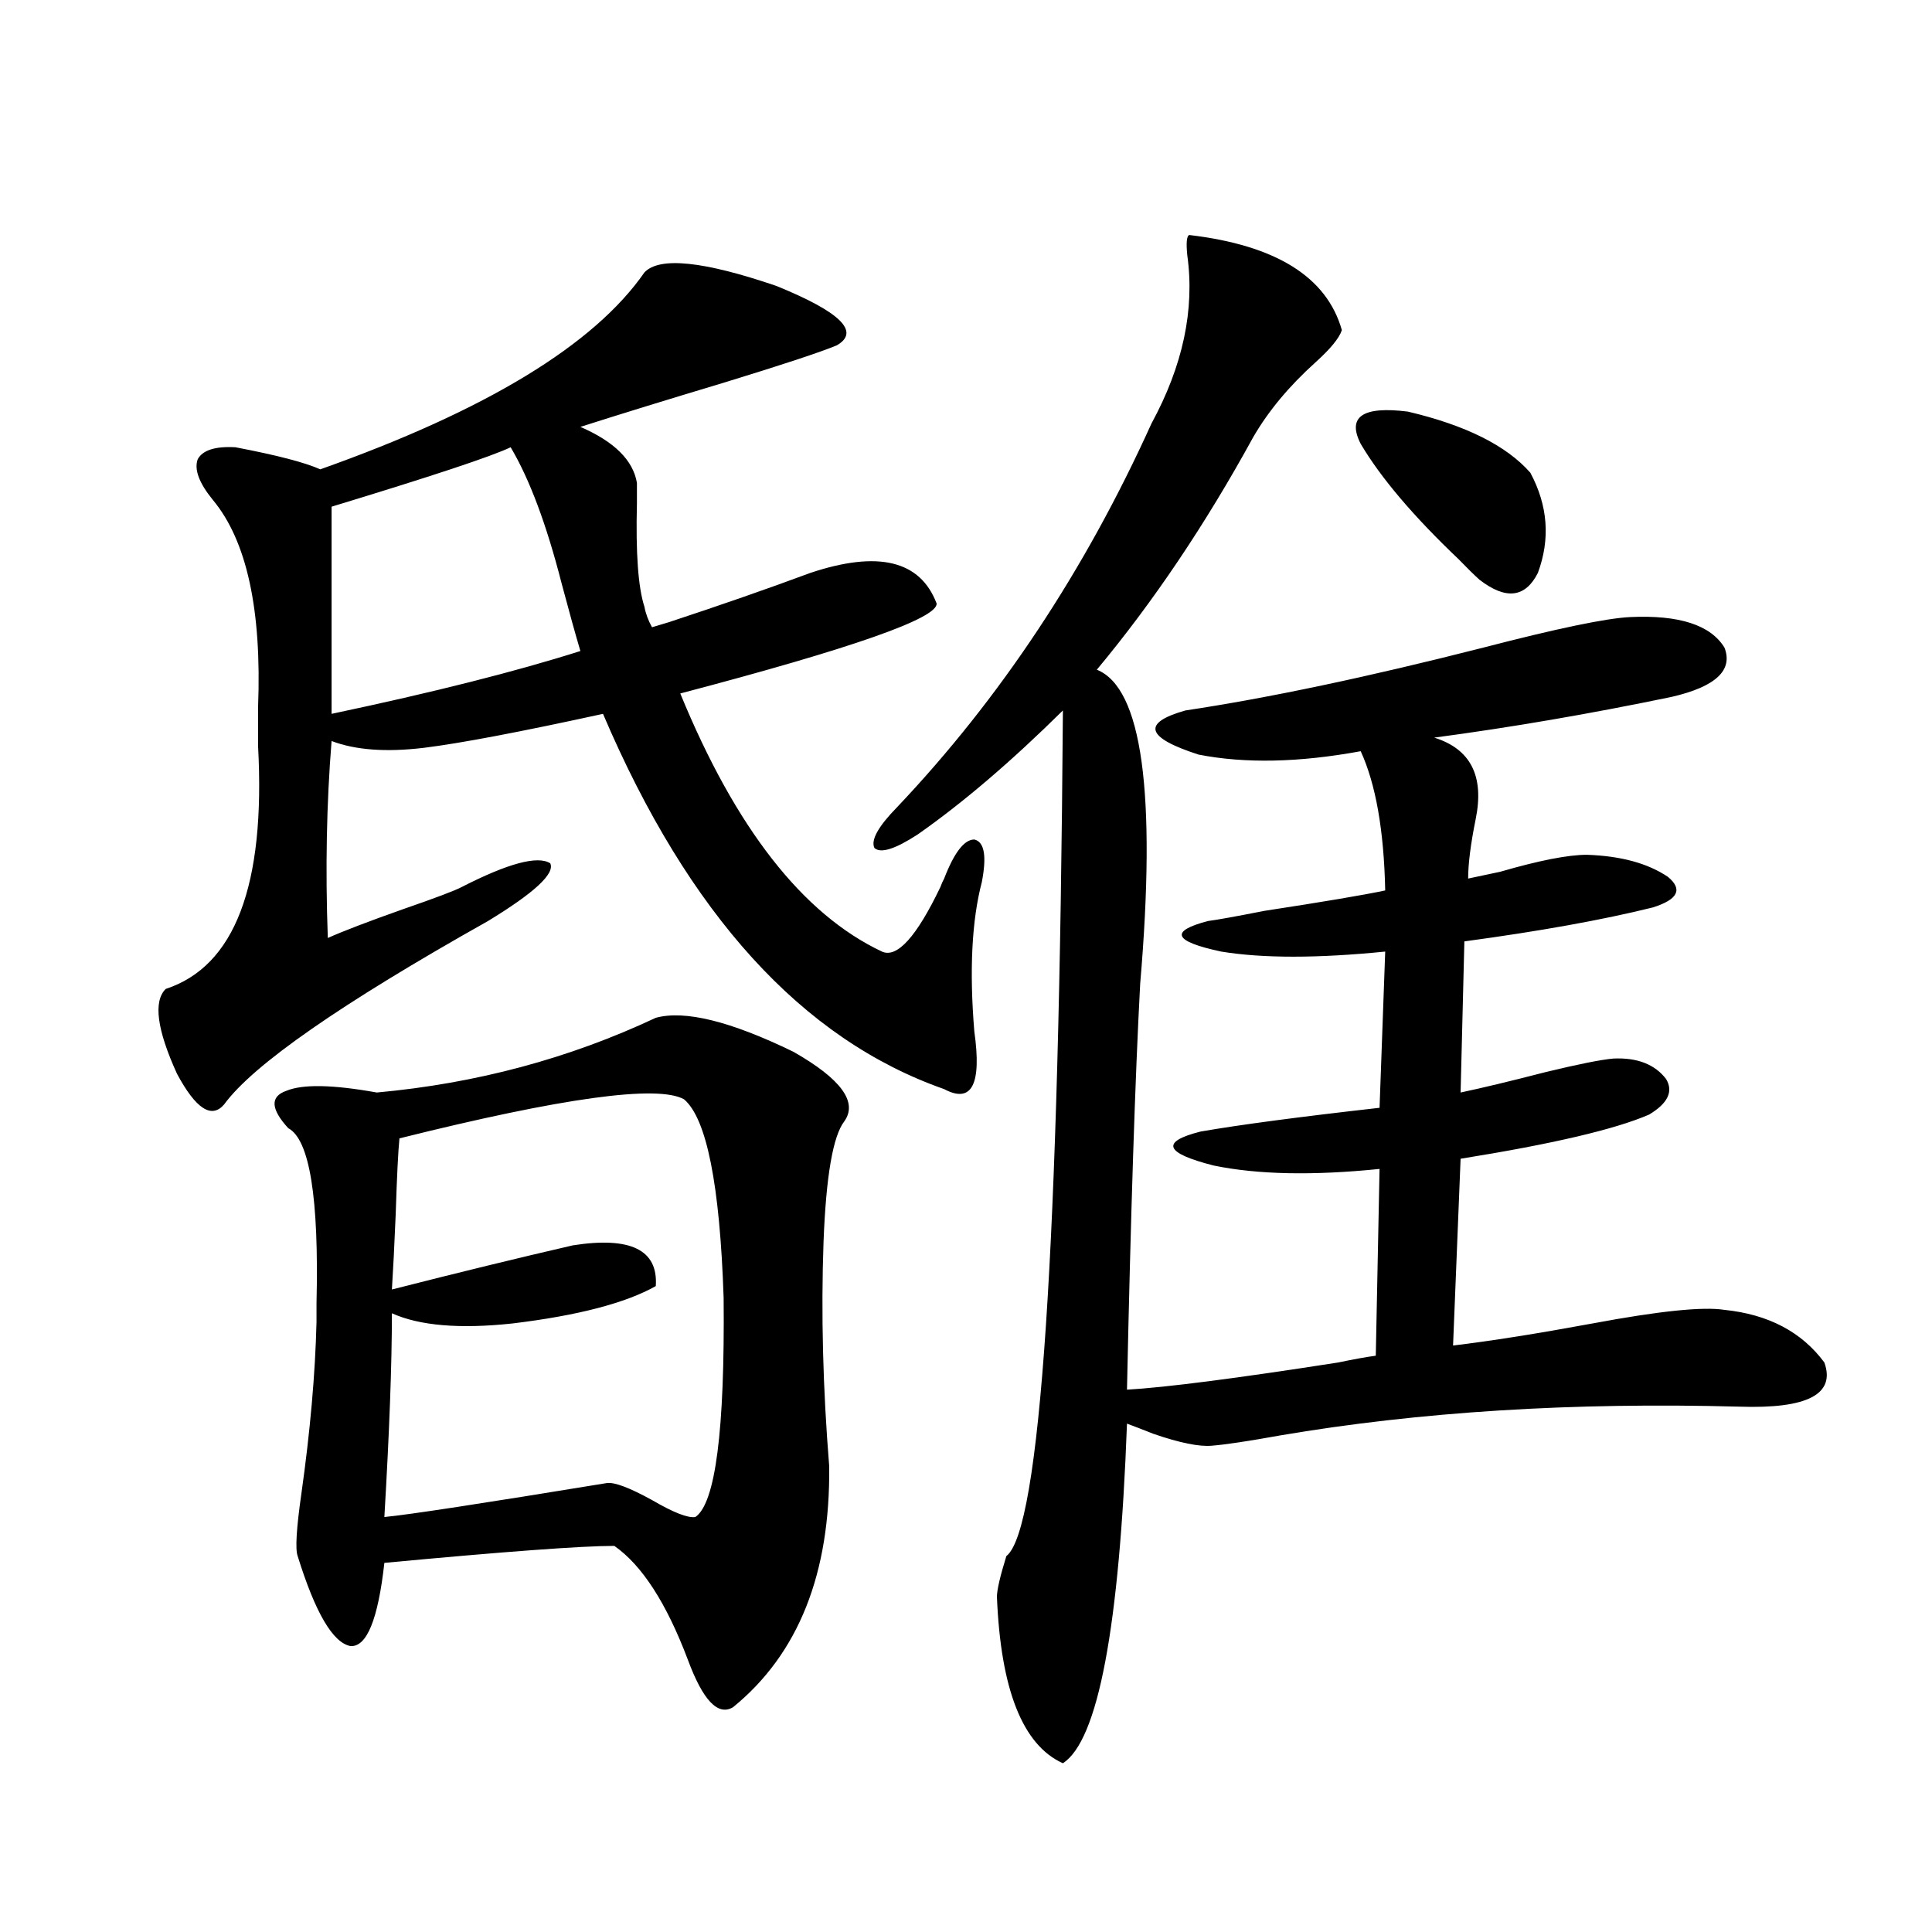 <?xml version="1.0" encoding="utf-8"?>
<!-- Generator: Adobe Illustrator 16.0.0, SVG Export Plug-In . SVG Version: 6.00 Build 0)  -->
<!DOCTYPE svg PUBLIC "-//W3C//DTD SVG 1.1//EN" "http://www.w3.org/Graphics/SVG/1.1/DTD/svg11.dtd">
<svg version="1.1" id="图层_1" xmlns="http://www.w3.org/2000/svg" xmlns:xlink="http://www.w3.org/1999/xlink" x="0px" y="0px"
	 width="1000px" height="1000px" viewBox="0 0 1000 1000" enable-background="new 0 0 1000 1000" xml:space="preserve">
<path d="M333.577,140.973c7.805-8.199,30.563-5.851,68.291,7.031c33.17,13.485,43.566,23.73,31.219,30.762
	c-8.46,3.516-27.972,9.97-58.535,19.336c-29.268,8.789-53.992,16.41-74.145,22.852c17.561,7.621,27.316,17.289,29.268,29.004
	c0,2.348,0,5.863,0,10.547c-0.655,25.79,0.641,43.657,3.902,53.613c0.641,3.516,1.951,7.031,3.902,10.547
	c1.951-0.577,4.878-1.456,8.78-2.637c26.661-8.789,51.051-17.276,73.169-25.488c35.121-11.714,56.904-6.44,65.364,15.82
	c0.641,7.622-43.581,23.153-132.68,46.582c28.612,69.735,63.413,114.258,104.388,133.594c7.805,3.516,17.881-7.608,30.243-33.398
	c0.641-1.758,1.296-3.214,1.951-4.395c5.198-13.472,10.396-20.215,15.609-20.215c5.198,1.181,6.494,8.501,3.902,21.973
	c-5.213,19.927-6.509,45.703-3.902,77.344c3.902,27.548-1.311,37.505-15.609,29.883c-73.504-25.776-132.359-90.527-176.581-194.238
	c-42.926,9.38-73.824,15.243-92.681,17.578c-19.512,2.349-35.456,1.181-47.804-3.516c-2.606,32.231-3.262,66.22-1.951,101.953
	c7.805-3.516,20.808-8.487,39.023-14.941c16.905-5.851,26.981-9.668,30.243-11.426c24.055-12.305,39.344-16.397,45.853-12.305
	c2.592,5.273-8.14,15.243-32.194,29.883c-76.096,42.778-121.628,74.419-136.582,94.922c-6.509,7.622-14.634,2.349-24.39-15.82
	c-10.411-22.852-12.362-37.491-5.854-43.945c35.762-11.714,51.706-53.613,47.804-125.684c0-8.789,0-15.519,0-20.215
	c1.951-50.386-5.854-86.133-23.414-107.227c-7.164-8.789-9.756-15.82-7.805-21.094c2.592-4.684,9.101-6.729,19.512-6.152
	c21.463,4.105,36.097,7.91,43.901,11.426C251.628,212.466,307.557,178.477,333.577,140.973z M339.431,526.813
	c14.954-4.093,38.688,1.758,71.218,17.578c24.71,14.063,33.49,26.079,26.341,36.035c-5.854,7.622-9.436,28.427-10.731,62.402
	c-1.311,36.914-0.335,75.586,2.927,116.016c0.641,55.673-15.944,97.257-49.755,124.805c-7.805,4.683-15.609-3.516-23.414-24.609
	c-11.066-29.306-23.749-48.917-38.048-58.887c-16.92,0-56.584,2.938-119.021,8.789c-3.262,29.292-9.115,43.644-17.561,43.066
	c-9.115-1.758-18.216-17.29-27.316-46.582c-1.311-3.516-0.655-14.351,1.951-32.52c4.543-32.218,7.149-61.812,7.805-88.77
	c0-2.335,0-5.562,0-9.668c1.296-54.492-3.582-84.663-14.634-90.527c-9.115-9.956-9.436-16.397-0.976-19.336
	c8.445-3.516,24.055-3.214,46.828,0.879C246.415,560.802,294.554,547.906,339.431,526.813z M171.63,369.488
	c52.682-11.124,95.607-21.973,128.777-32.52c-2.606-8.789-5.854-20.503-9.756-35.156c-7.805-30.46-16.585-53.902-26.341-70.313
	c-9.756,4.696-40.654,14.941-92.681,30.762V369.488z M354.064,569c-13.658-7.608-62.772-0.879-147.313,20.215
	c-0.655,6.454-1.311,19.638-1.951,39.551c-0.655,15.82-1.311,28.716-1.951,38.672c34.466-8.789,65.685-16.397,93.656-22.852
	c29.908-4.683,44.222,2.349,42.926,21.094c-15.609,8.789-40.334,15.243-74.145,19.336c-27.316,2.938-48.139,1.181-62.438-5.273
	c0,26.367-1.311,61.523-3.902,105.469c12.348-1.167,50.73-7.031,115.119-17.578c3.902-0.577,11.707,2.349,23.414,8.789
	c11.052,6.454,18.536,9.38,22.438,8.789c10.396-7.031,15.274-44.824,14.634-113.379C372.601,613.247,365.771,578.97,354.064,569z
	 M615.521,121.637c44.877,5.273,71.218,21.684,79.022,49.219c-1.311,4.105-5.854,9.668-13.658,16.699
	c-13.658,12.305-24.39,25.199-32.194,38.672c-24.725,45.126-51.706,85.254-80.974,120.41c23.414,9.38,30.884,63.583,22.438,162.598
	c-2.606,48.642-4.878,118.652-6.829,210.059c20.152-1.167,56.584-5.851,109.266-14.063c8.445-1.758,14.954-2.925,19.512-3.516
	l1.951-96.68c-34.48,3.516-63.093,2.938-85.852-1.758c-25.365-6.44-27.651-12.305-6.829-17.578
	c20.152-3.516,51.051-7.608,92.681-12.305l2.927-80.859c-35.121,3.516-63.413,3.516-84.876,0
	c-24.725-5.273-26.996-10.547-6.829-15.82c4.543-0.577,14.299-2.335,29.268-5.273c30.563-4.683,51.371-8.198,62.438-10.547
	c-0.655-31.05-4.878-55.069-12.683-72.07c-31.874,5.864-59.846,6.454-83.9,1.758c-27.316-8.789-29.603-16.397-6.829-22.852
	c42.926-6.44,94.297-17.276,154.143-32.52c38.368-9.956,63.733-15.229,76.096-15.82c25.365-1.167,41.615,4.106,48.779,15.82
	c4.543,11.728-4.558,20.215-27.316,25.488c-42.285,8.789-83.26,15.82-122.924,21.094c18.856,5.864,26.006,19.927,21.463,42.188
	c-2.606,12.896-3.902,23.153-3.902,30.762c2.592-0.577,8.125-1.758,16.585-3.516c20.152-5.851,35.121-8.789,44.877-8.789
	c17.561,0.591,31.539,4.395,41.95,11.426c7.805,6.454,5.198,11.728-7.805,15.82c-26.021,6.454-58.535,12.305-97.559,17.578
	l-1.951,78.223c11.052-2.335,25.686-5.851,43.901-10.547c16.905-4.093,28.612-6.44,35.121-7.031
	c12.348-0.577,21.463,2.938,27.316,10.547c3.902,6.454,0.976,12.606-8.78,18.457c-17.561,7.622-50.09,15.243-97.559,22.852
	l-3.902,96.68c19.512-2.335,43.566-6.152,72.193-11.426c34.466-6.44,57.225-8.789,68.291-7.031
	c22.759,2.349,39.999,11.426,51.706,27.246c5.854,16.411-8.78,24.032-43.901,22.852c-86.507-2.335-165.85,2.637-238.043,14.941
	c-16.265,2.938-27.972,4.696-35.121,5.273c-6.509,0.591-16.585-1.456-30.243-6.152c-5.854-2.335-10.411-4.093-13.658-5.273
	c-3.902,105.469-14.969,164.054-33.17,175.781c-20.822-9.38-32.194-38.095-34.146-86.133c0-3.516,1.616-10.547,4.878-21.094
	c17.561-13.472,27.316-159.37,29.268-437.695c-26.676,26.367-51.706,47.763-75.12,64.16c-11.707,7.622-19.191,9.97-22.438,7.031
	c-1.951-4.093,1.951-11.124,11.707-21.094c53.322-56.25,97.224-122.456,131.704-198.633c16.25-29.883,22.438-58.887,18.536-87.012
	C613.891,125.742,614.211,122.227,615.521,121.637z M704.3,229.742c-7.164-14.063,0.976-19.625,24.39-16.699
	c29.908,7.031,51.051,17.578,63.413,31.641c9.101,17.001,10.396,34.277,3.902,51.855c-6.509,12.896-16.585,14.063-30.243,3.516
	c-2.606-2.335-6.188-5.851-10.731-10.547C731.616,267.247,714.696,247.32,704.3,229.742z"/>
</svg>
